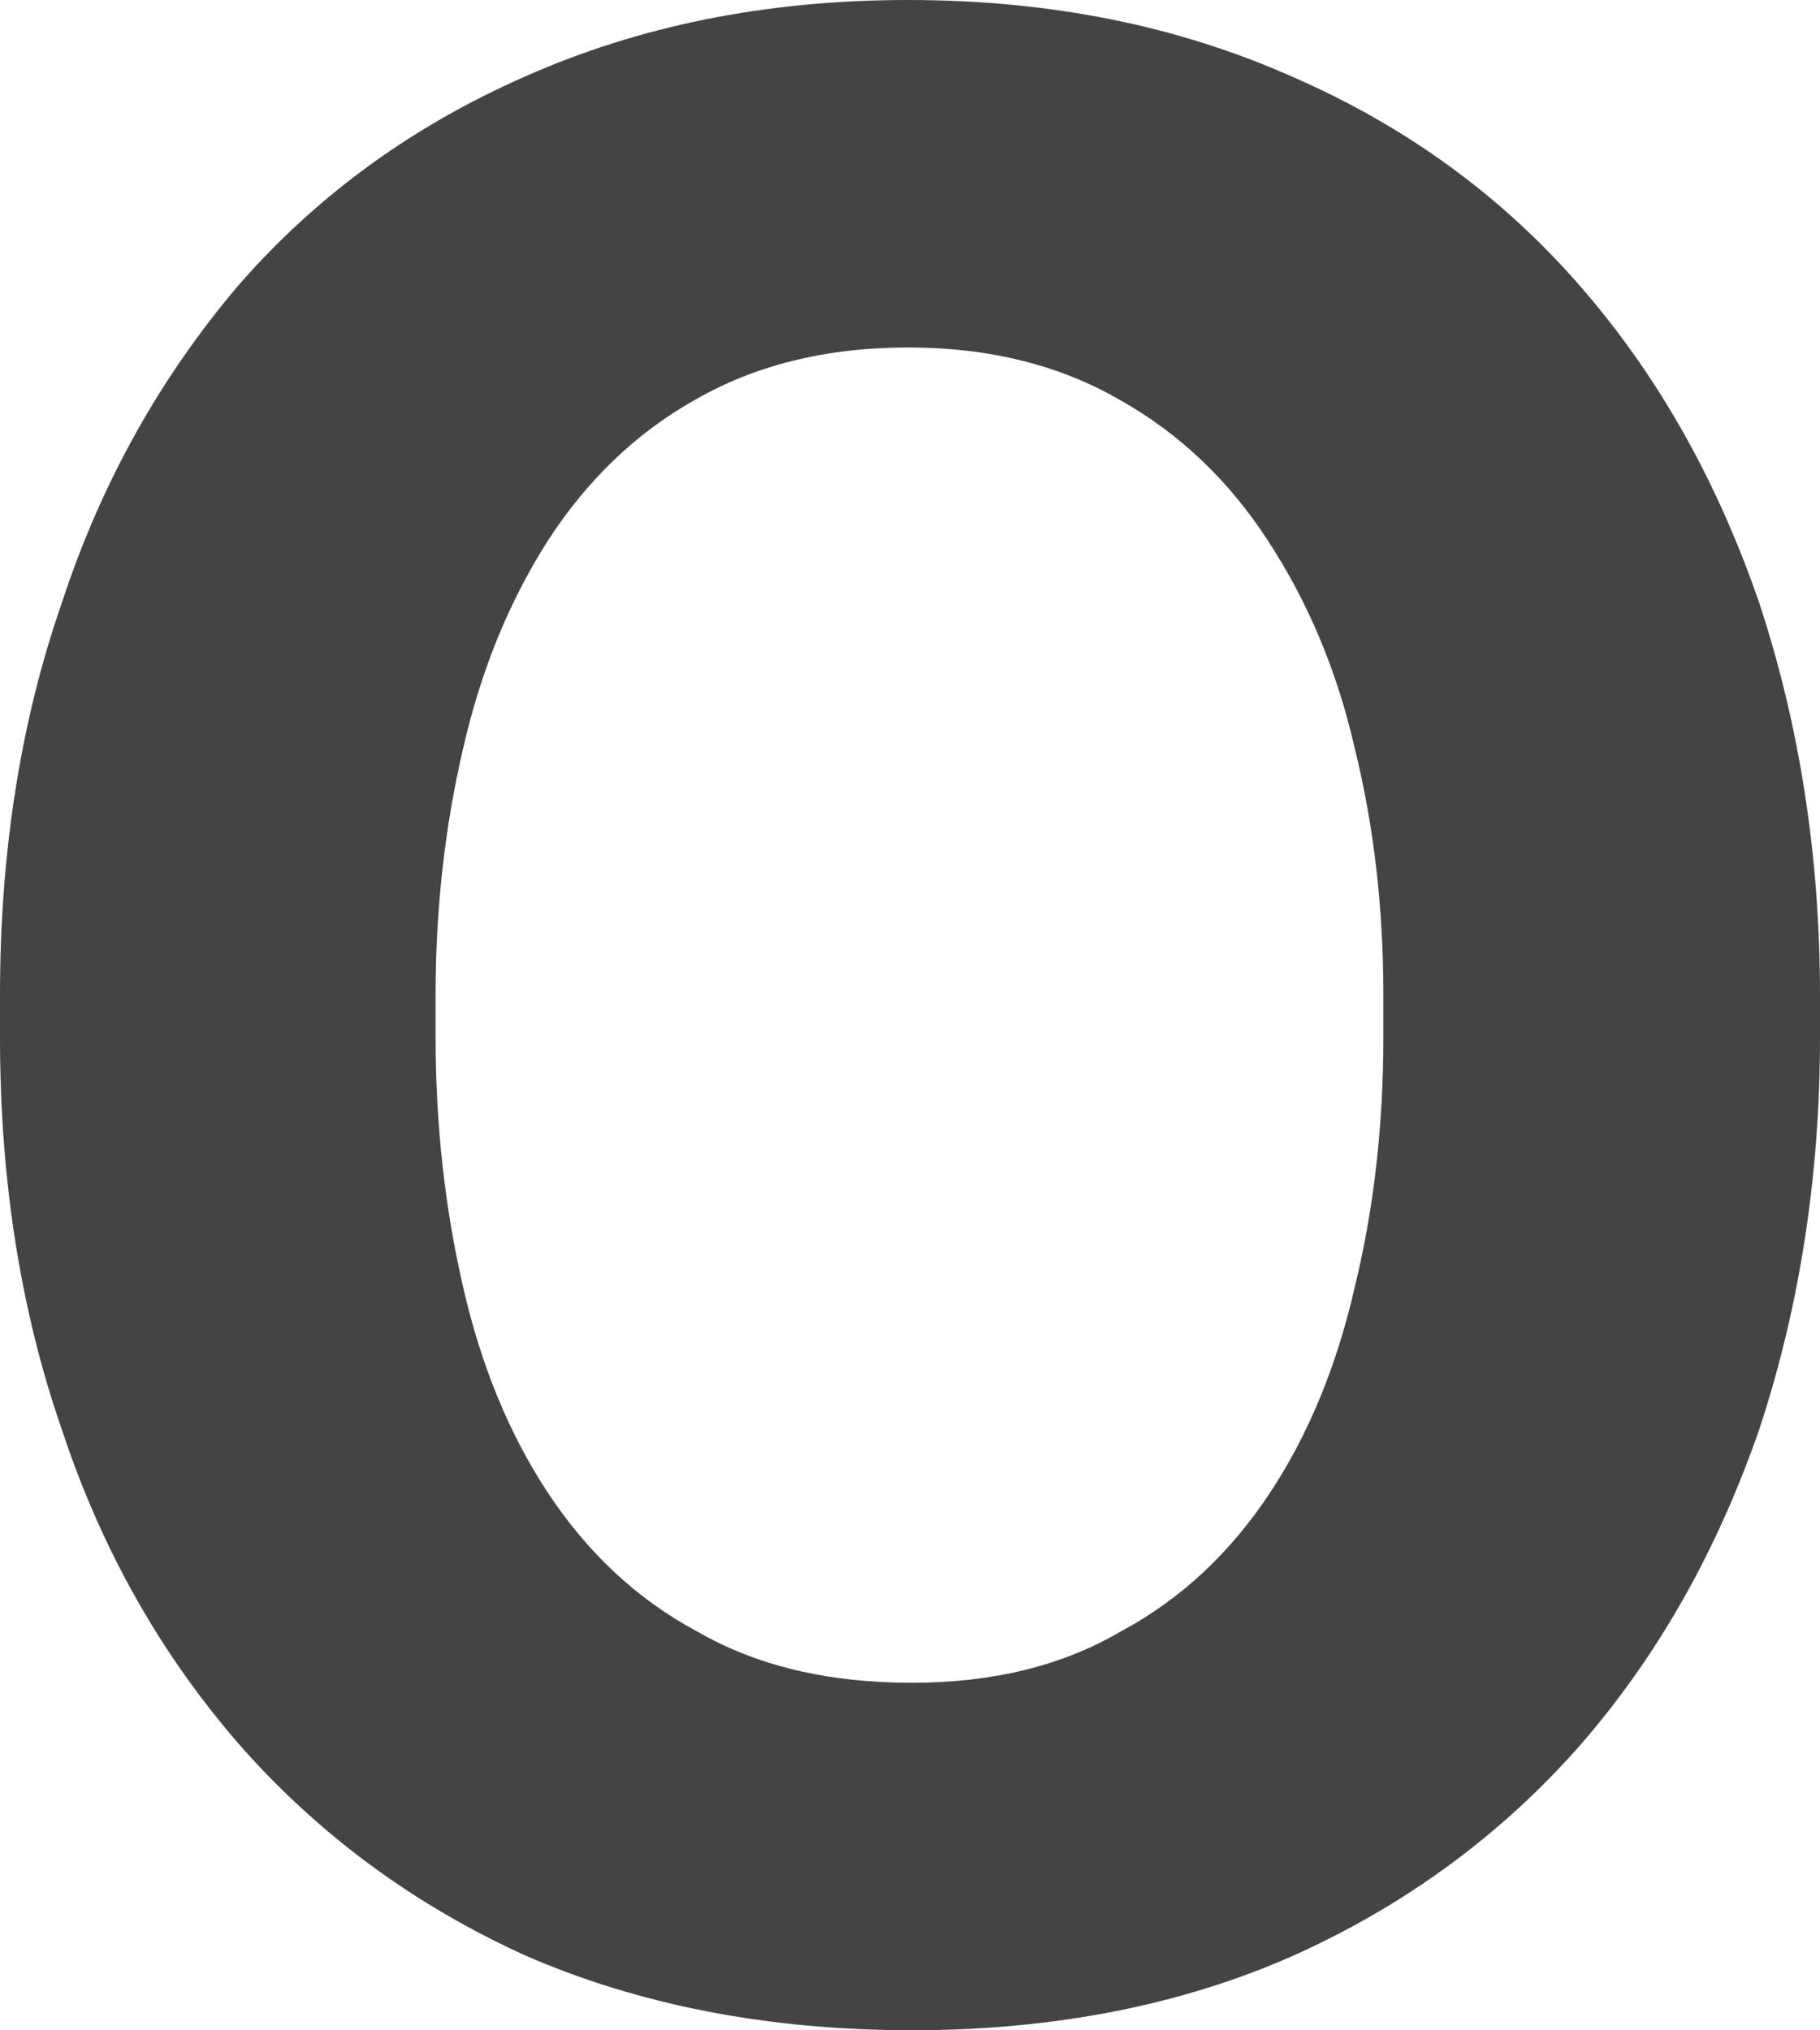 <?xml version="1.0" encoding="utf-8"?>
<svg xmlns="http://www.w3.org/2000/svg" fill="none" height="100%" overflow="visible" preserveAspectRatio="none" style="display: block;" viewBox="0 0 1.734 1.934" width="100%">
<path d="M0 0.988V0.948C0 0.814 0.019 0.689 0.059 0.574C0.097 0.458 0.154 0.358 0.227 0.272C0.302 0.186 0.393 0.12 0.5 0.073C0.608 0.025 0.729 0 0.865 0C1.002 0 1.123 0.025 1.231 0.073C1.339 0.12 1.43 0.186 1.505 0.272C1.58 0.358 1.636 0.458 1.676 0.574C1.714 0.689 1.734 0.814 1.734 0.948V0.988C1.734 1.122 1.714 1.247 1.676 1.362C1.636 1.477 1.58 1.577 1.505 1.663C1.43 1.748 1.339 1.815 1.232 1.863C1.126 1.91 1.004 1.934 0.869 1.934C0.732 1.934 0.609 1.91 0.501 1.863C0.395 1.815 0.304 1.748 0.229 1.663C0.154 1.577 0.097 1.477 0.059 1.362C0.019 1.247 0 1.122 0 0.988ZM0.415 0.948V0.988C0.415 1.072 0.424 1.151 0.441 1.225C0.458 1.3 0.485 1.366 0.522 1.422C0.559 1.478 0.606 1.523 0.664 1.554C0.721 1.587 0.789 1.603 0.869 1.603C0.945 1.603 1.012 1.587 1.068 1.554C1.126 1.523 1.173 1.478 1.21 1.422C1.247 1.366 1.274 1.3 1.291 1.225C1.309 1.151 1.318 1.072 1.318 0.988V0.948C1.318 0.865 1.309 0.787 1.291 0.714C1.274 0.639 1.246 0.573 1.208 0.515C1.171 0.458 1.124 0.413 1.067 0.381C1.01 0.348 0.943 0.331 0.865 0.331C0.787 0.331 0.719 0.348 0.662 0.381C0.605 0.413 0.559 0.458 0.522 0.515C0.485 0.573 0.458 0.639 0.441 0.714C0.424 0.787 0.415 0.865 0.415 0.948Z" fill="#444444" id="Vector"/>
</svg>